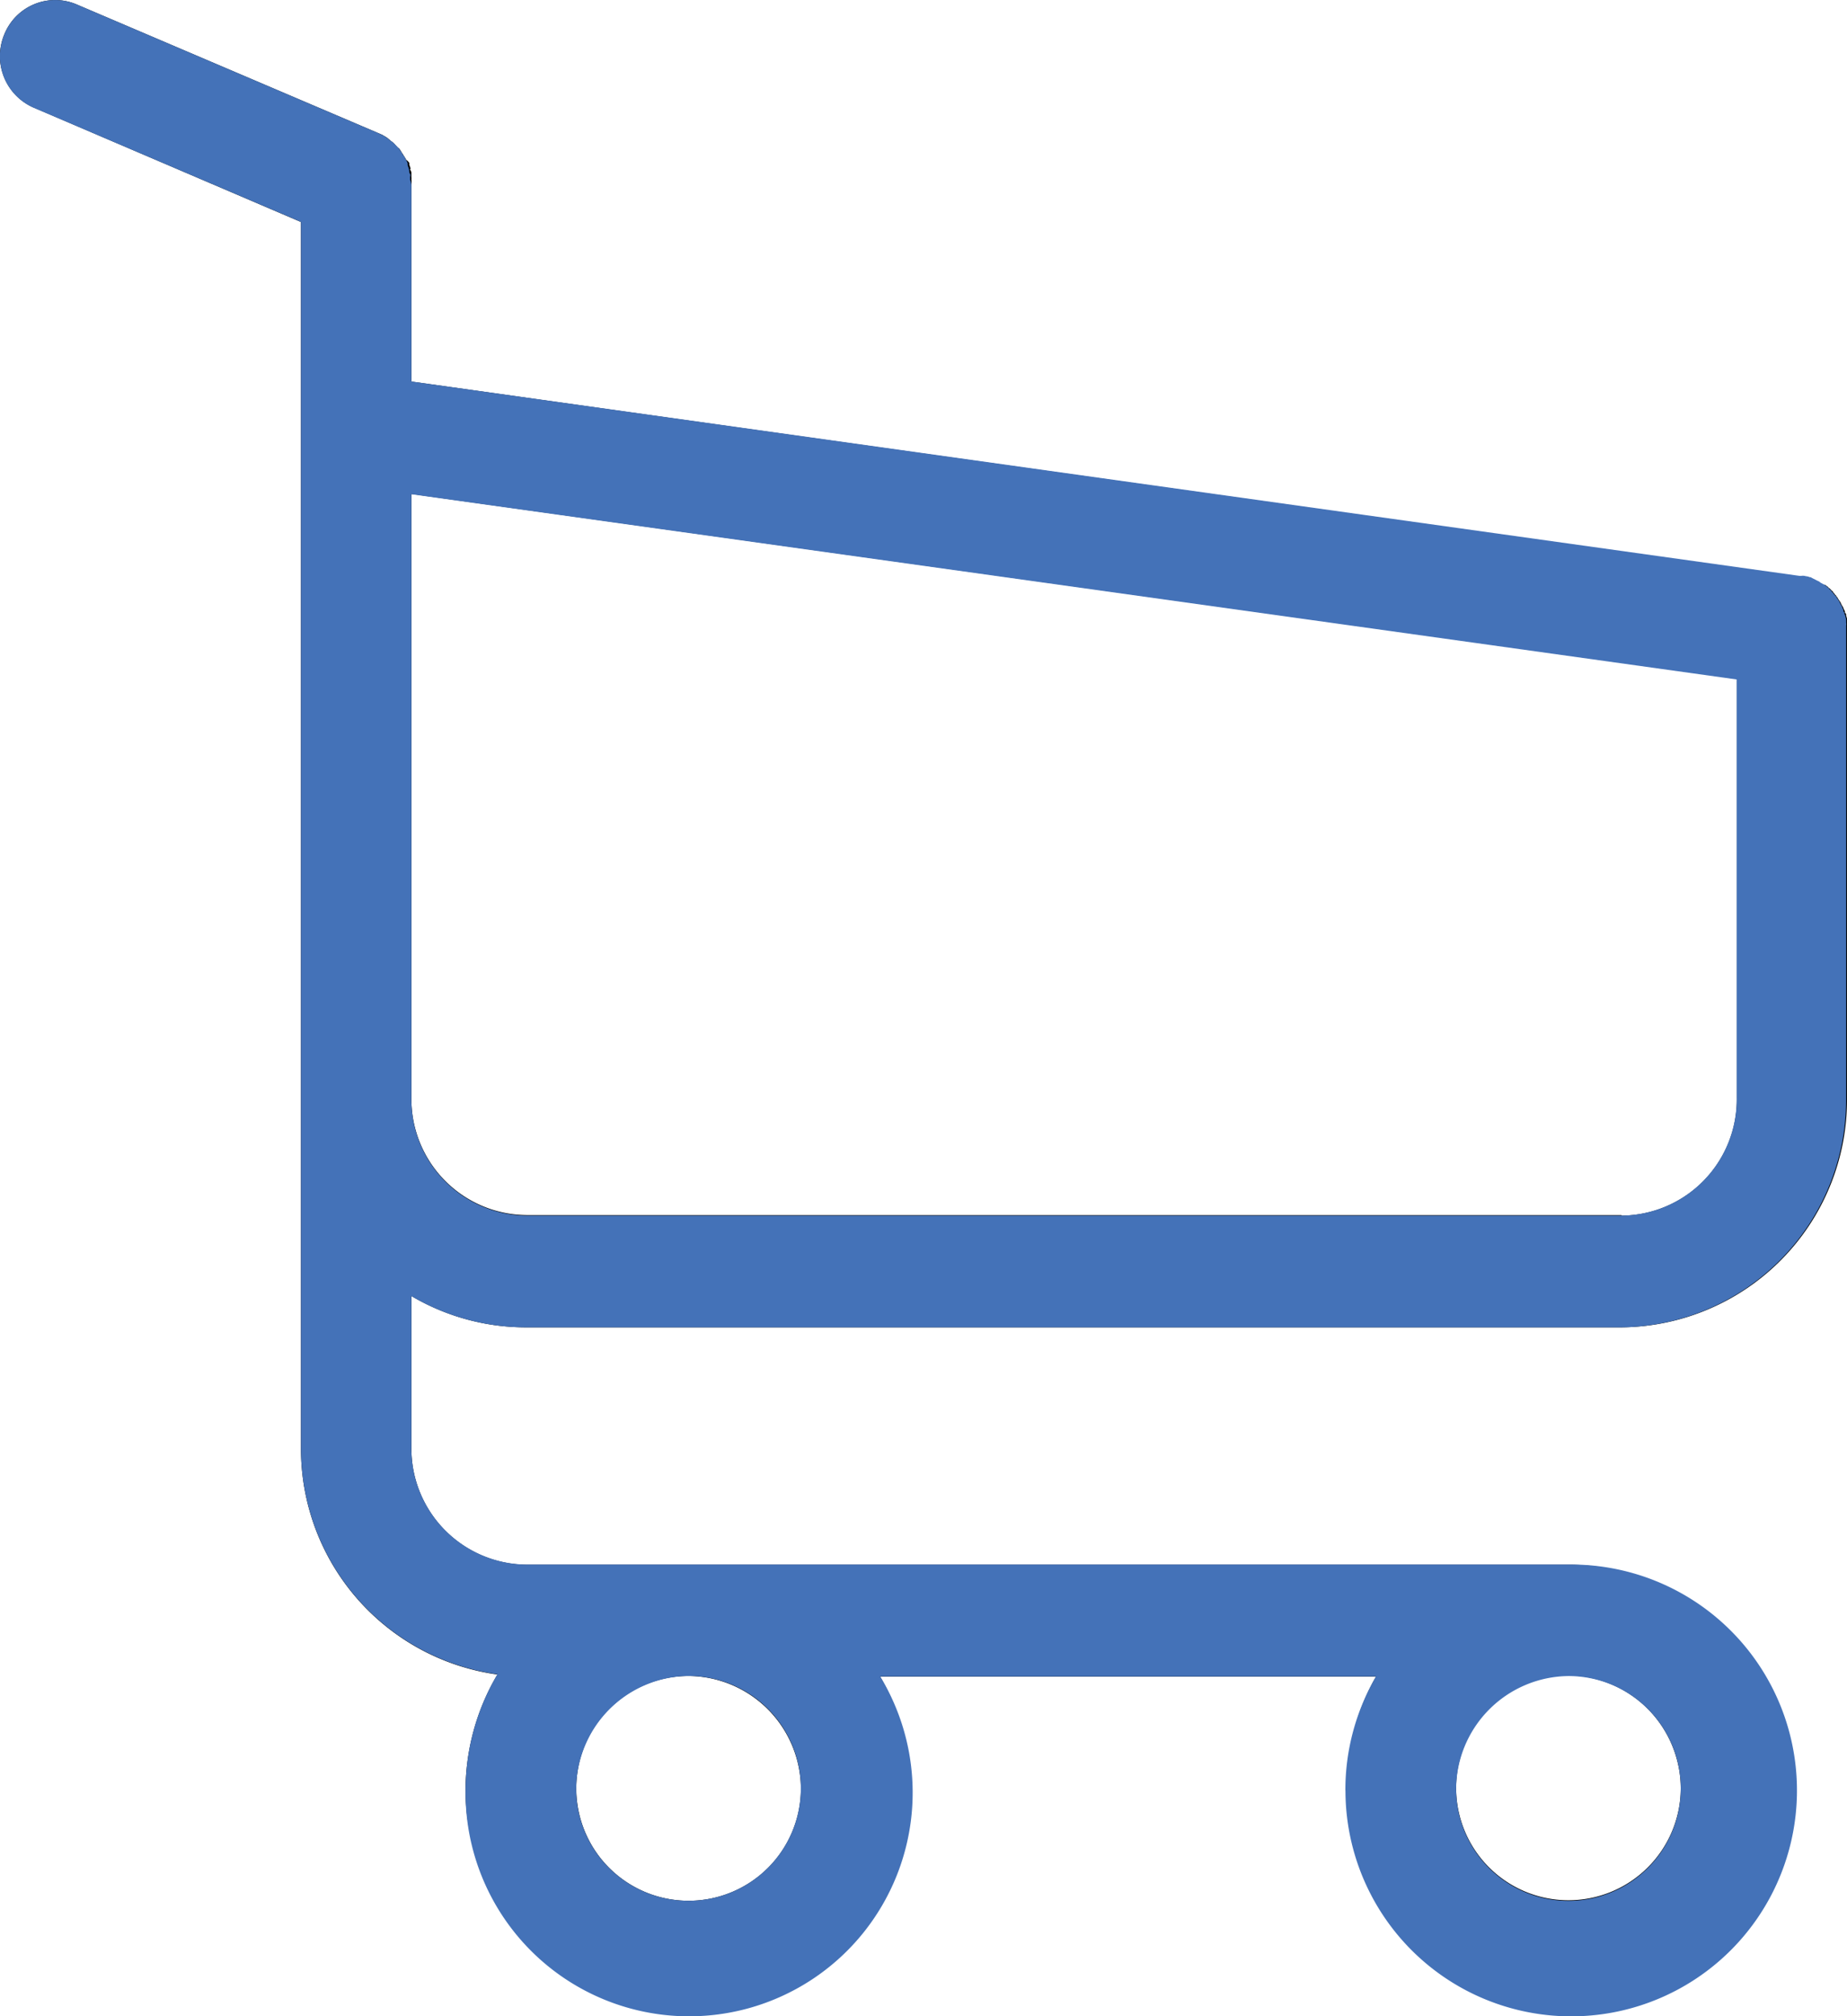 <svg xmlns="http://www.w3.org/2000/svg" width="22" height="24" viewBox="0 0 22 24">
  <g id="icon-cart" transform="translate(0 0)">
    <g id="shopping-cart_2_" data-name="shopping-cart (2)">
      <g id="shopping-cart_2_2" data-name="shopping-cart (2)">
        <path id="Shape_1" data-name="Shape 1" d="M6.27,15.8H19.314A2.71,2.71,0,0,0,22,13.08V7.457a.063.063,0,0,0,0-.03c0-.01,0-.025,0-.035s0-.02,0-.03a.319.319,0,0,1-.01-.035c0-.01,0-.02-.01-.03s0-.02-.01-.03a.245.245,0,0,1-.015-.035.108.108,0,0,0-.015-.025l-.015-.03c0-.01-.01-.015-.015-.025s-.015-.02-.019-.03a.087.087,0,0,0-.019-.025c0-.01-.015-.015-.019-.025s-.015-.015-.019-.025-.015-.015-.019-.02l-.024-.025c-.01,0-.015-.015-.024-.02s-.019-.015-.029-.02L21.7,6.954a.1.1,0,0,1-.029-.02l-.029-.015L21.611,6.9l-.029-.015c-.01,0-.019,0-.029-.01a.089.089,0,0,0-.034-.01.208.208,0,0,1-.024,0,.106.106,0,0,0-.039,0s-.01,0-.019,0L4.9,4.542V2.2a.308.308,0,0,0,0-.069.038.038,0,0,0,0-.02c0-.015,0-.03,0-.044s0-.025-.01-.039,0-.015,0-.025l-.015-.044s0-.015,0-.02A.149.149,0,0,0,4.835,1.9s0-.015-.01-.02a.1.1,0,0,0-.019-.03c0-.01-.01-.015-.015-.025s-.01-.015-.015-.025-.015-.02-.019-.03L4.742,1.76l-.029-.03L4.7,1.715a.213.213,0,0,0-.034-.03s-.015-.01-.019-.015-.019-.015-.029-.025a.448.448,0,0,0-.039-.025s-.01,0-.015-.01L4.5,1.582.913.053A.653.653,0,0,0,.052.408a.668.668,0,0,0,.35.873L3.585,2.643v14.59a2.713,2.713,0,0,0,2.34,2.7,2.718,2.718,0,0,0-.38,1.381,2.652,2.652,0,1,0,4.938-1.356H16.39a2.644,2.644,0,1,0,2.287-1.332H6.27A1.383,1.383,0,0,1,4.9,17.233V15.427A2.688,2.688,0,0,0,6.27,15.8Zm3.27,5.5A1.338,1.338,0,1,1,8.2,19.95,1.35,1.35,0,0,1,9.54,21.307Zm10.48,0a1.338,1.338,0,1,1-1.338-1.356A1.35,1.35,0,0,1,20.02,21.307Zm-.705-6.836H6.27A1.383,1.383,0,0,1,4.9,13.08v-7.2l15.788,2.2v4.987A1.384,1.384,0,0,1,19.314,14.471Z"/>
      </g>
      <path id="Color_Overlay" data-name="Color Overlay" d="M16.025,21.312a2.682,2.682,0,0,1,.365-1.356H10.484a2.663,2.663,0,1,1-4.939,1.356,2.72,2.72,0,0,1,.38-1.382,2.713,2.713,0,0,1-2.34-2.7V2.642L.4,1.282A.668.668,0,0,1,.052.409.653.653,0,0,1,.914.053L4.5,1.582l.063.03c.005,0,.01,0,.015.01a.4.4,0,0,1,.039.024c.01.01.019.015.029.025a.159.159,0,0,1,.02.014.232.232,0,0,1,.034.03l.014.014.029.03.015.015c0,.01.014.02.019.03a.216.216,0,0,1,.014.024c.005.01.01.014.015.024a.091.091,0,0,1,.019.03c.005.005.005.015.01.02a.181.181,0,0,1,.02.04s0,.014,0,.02.01.03.014.044.005.015.005.025,0,.024.01.039,0,.03,0,.045a.04.04,0,0,1,0,.02A.274.274,0,0,1,4.9,2.2V4.541L21.435,6.855c.01,0,.015,0,.02,0a.114.114,0,0,1,.039,0,.208.208,0,0,0,.024.005.082.082,0,0,1,.034.01c.01,0,.02,0,.03.01l.029.014.029.015.03.014a.092.092,0,0,0,.029.02l.024.015c.01,0,.02.014.03.019s.014.015.024.02l.024.025a.067.067,0,0,1,.019.02c.005.01.015.014.02.024s.014.015.02.025a.078.078,0,0,1,.019.024c.005.01.015.02.02.03s.01.014.014.024.01.02.014.03a.123.123,0,0,1,.015.025.178.178,0,0,0,.014.034c0,.01,0,.02.01.03s0,.02.009.03.005.024.01.034.005.02.005.03,0,.024,0,.034a.068.068,0,0,1,0,.03V13.08A2.709,2.709,0,0,1,19.314,15.8H6.27A2.691,2.691,0,0,1,4.9,15.428v1.8A1.384,1.384,0,0,0,6.27,18.624H18.677a2.689,2.689,0,1,1-2.651,2.688Zm1.319-.005a1.338,1.338,0,1,0,1.338-1.356A1.352,1.352,0,0,0,17.344,21.307Zm-10.481,0A1.338,1.338,0,1,0,8.2,19.95,1.353,1.353,0,0,0,6.863,21.307ZM4.9,6.13v6.95A1.384,1.384,0,0,0,6.27,14.47H19.314a1.384,1.384,0,0,0,1.372-1.4V8.088L4.9,5.883Z" fill="#4472b8"/>
    </g>
  </g>
</svg>
